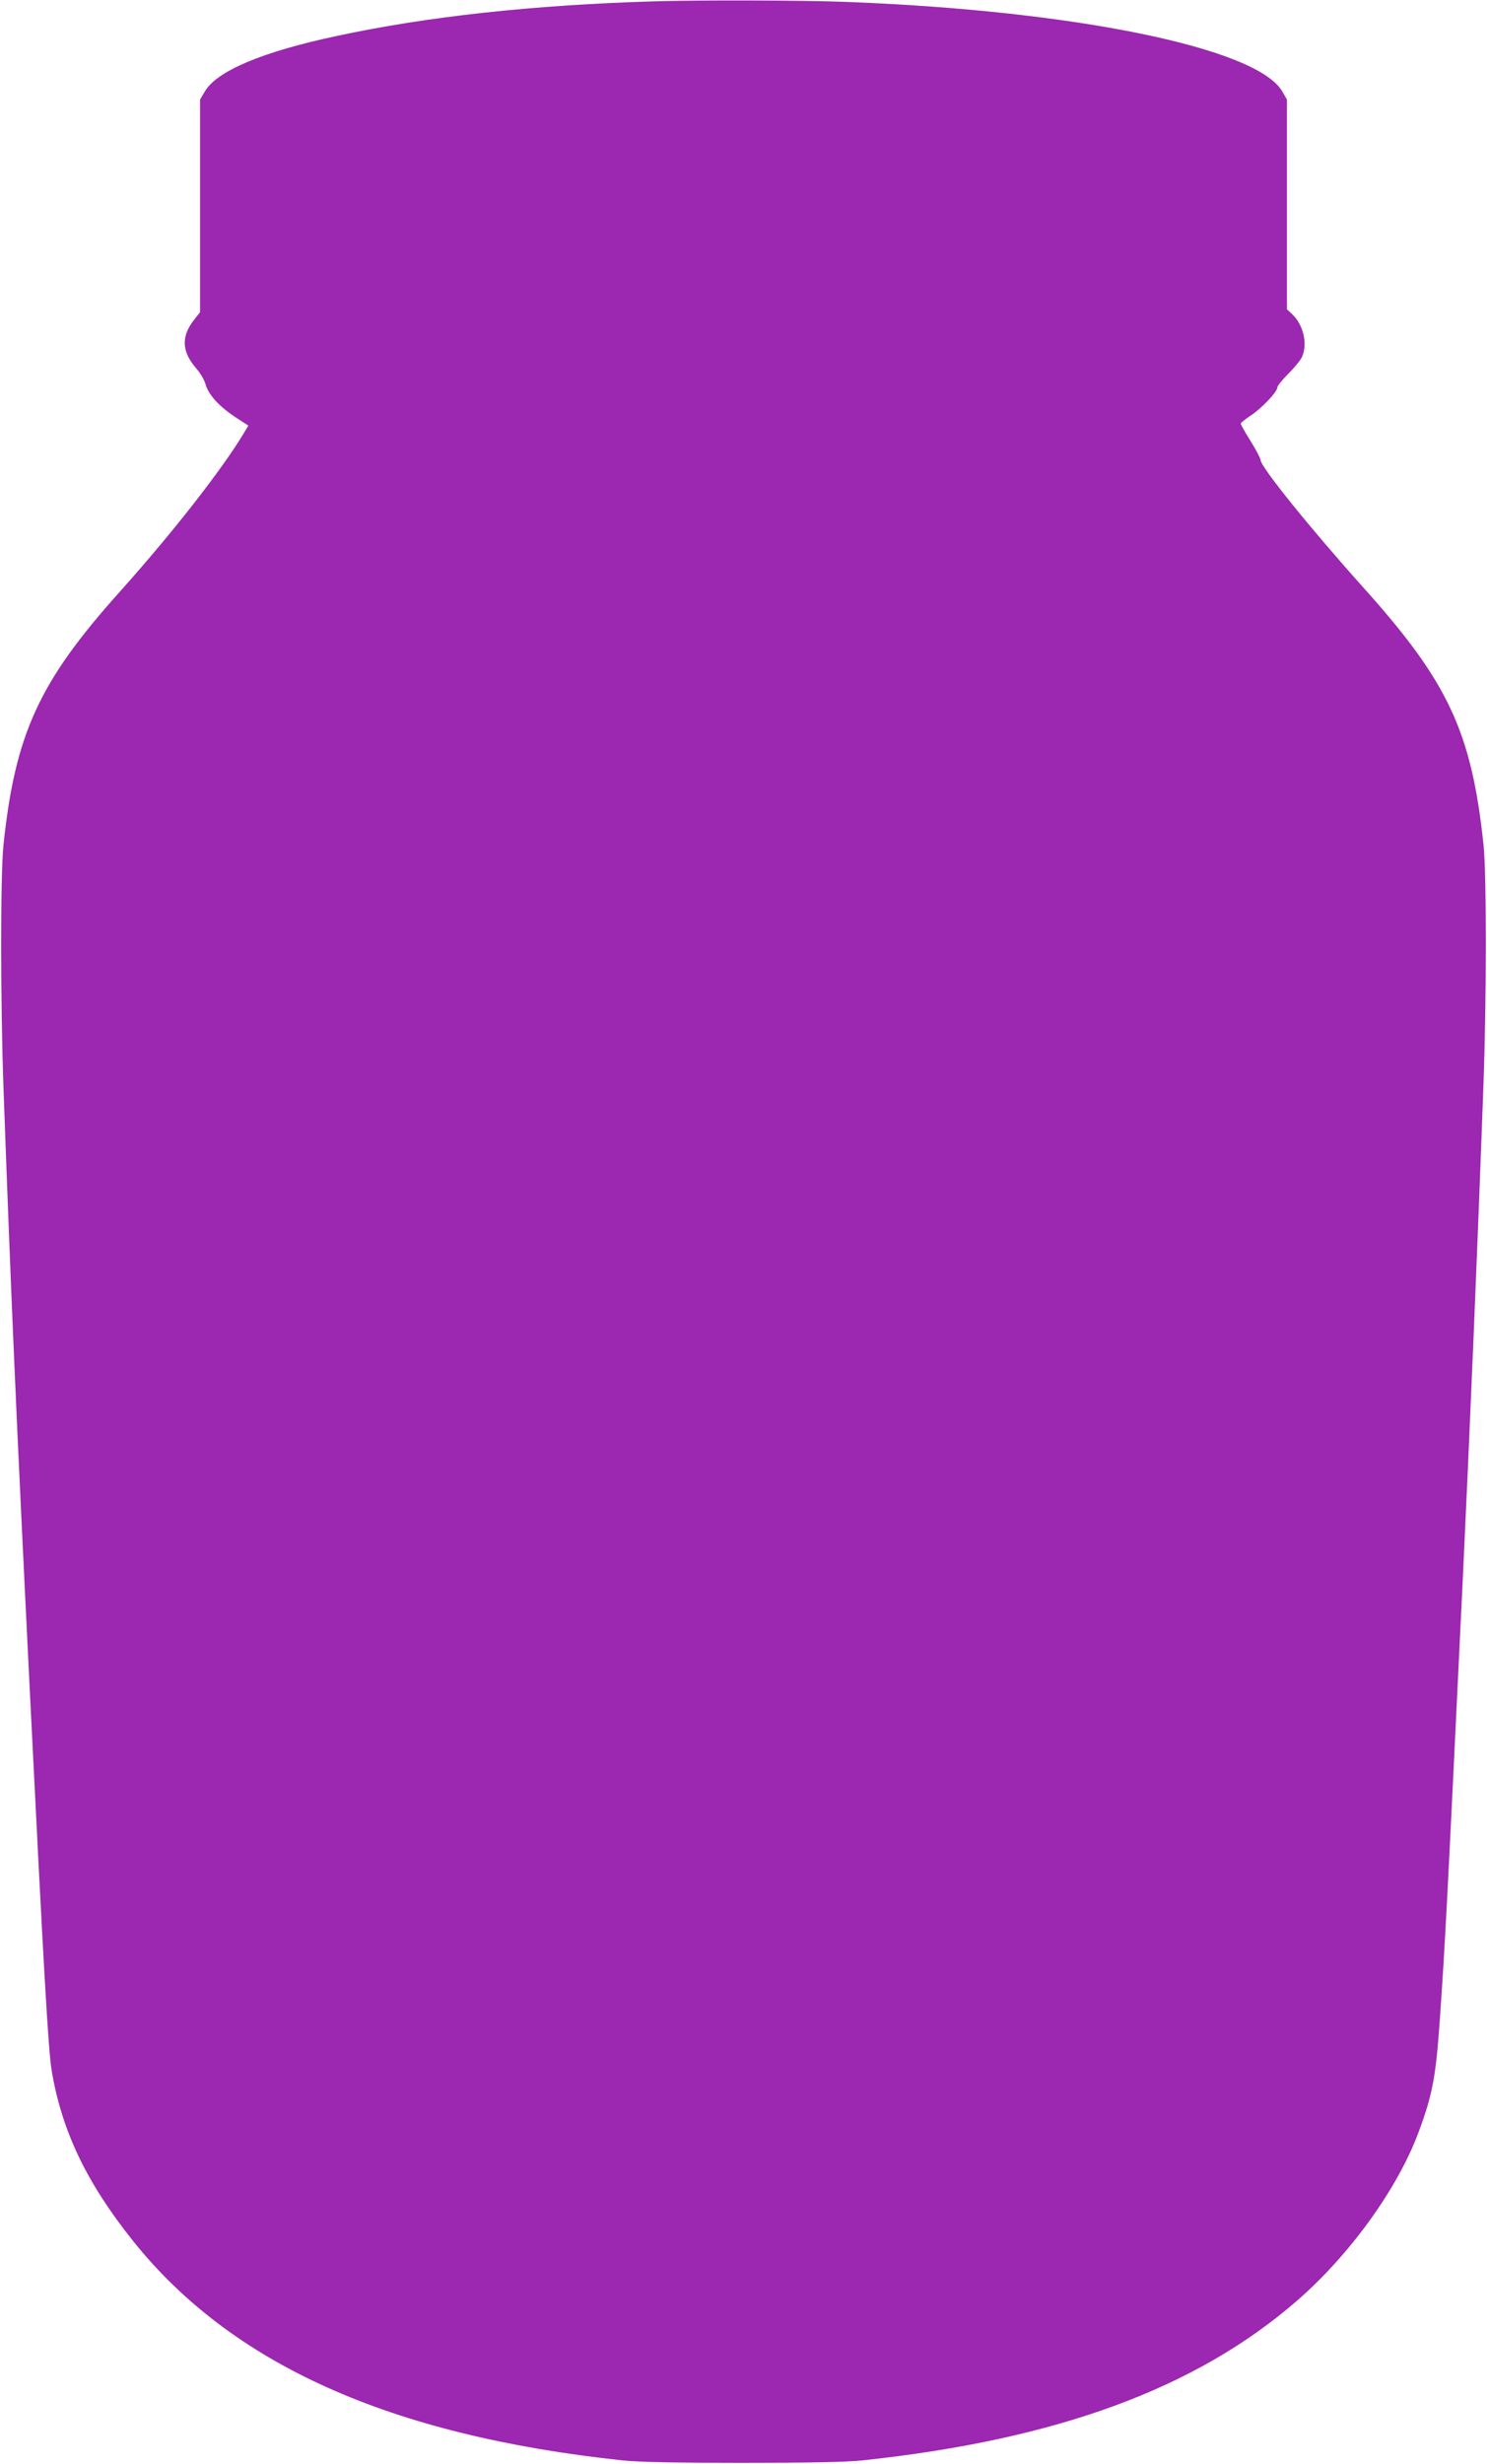 <?xml version="1.0" standalone="no"?>
<!DOCTYPE svg PUBLIC "-//W3C//DTD SVG 20010904//EN"
 "http://www.w3.org/TR/2001/REC-SVG-20010904/DTD/svg10.dtd">
<svg version="1.0" xmlns="http://www.w3.org/2000/svg"
 width="773pt" height="1280pt" viewBox="0 0 773 1280"
 preserveAspectRatio="xMidYMid meet">
<g transform="translate(0,1280) scale(0.1,-0.1)"
fill="#9c27b0" stroke="none">
<path d="M3400 12793 c-631 -19 -1181 -79 -1650 -180 -386 -82 -623 -182 -685
-288 l-25 -42 0 -552 0 -553 -30 -38 c-70 -89 -66 -167 12 -256 19 -22 40 -57
46 -79 16 -56 69 -114 152 -170 l71 -46 -22 -37 c-114 -190 -367 -514 -646
-826 -420 -468 -544 -738 -605 -1316 -16 -155 -16 -830 1 -1285 39 -1076 65
-1675 136 -3110 73 -1468 96 -1866 114 -1975 53 -311 180 -578 421 -880 513
-643 1338 -1013 2545 -1142 81 -9 283 -13 625 -13 342 0 544 4 625 13 1011
108 1733 374 2258 830 274 238 524 584 632 877 72 194 89 285 110 585 28 400
39 622 120 2305 35 734 76 1703 106 2535 17 455 17 1103 1 1260 -62 587 -183
847 -627 1340 -275 307 -532 625 -532 660 0 8 -23 52 -51 97 -29 46 -52 87
-52 92 0 5 23 23 50 41 56 36 140 124 140 147 0 8 25 39 55 69 30 30 62 68 71
85 34 67 11 171 -50 228 l-26 24 0 545 0 545 -25 43 c-132 225 -1077 419
-2265 464 -228 9 -772 10 -1000 3z"/>
</g>
</svg>
